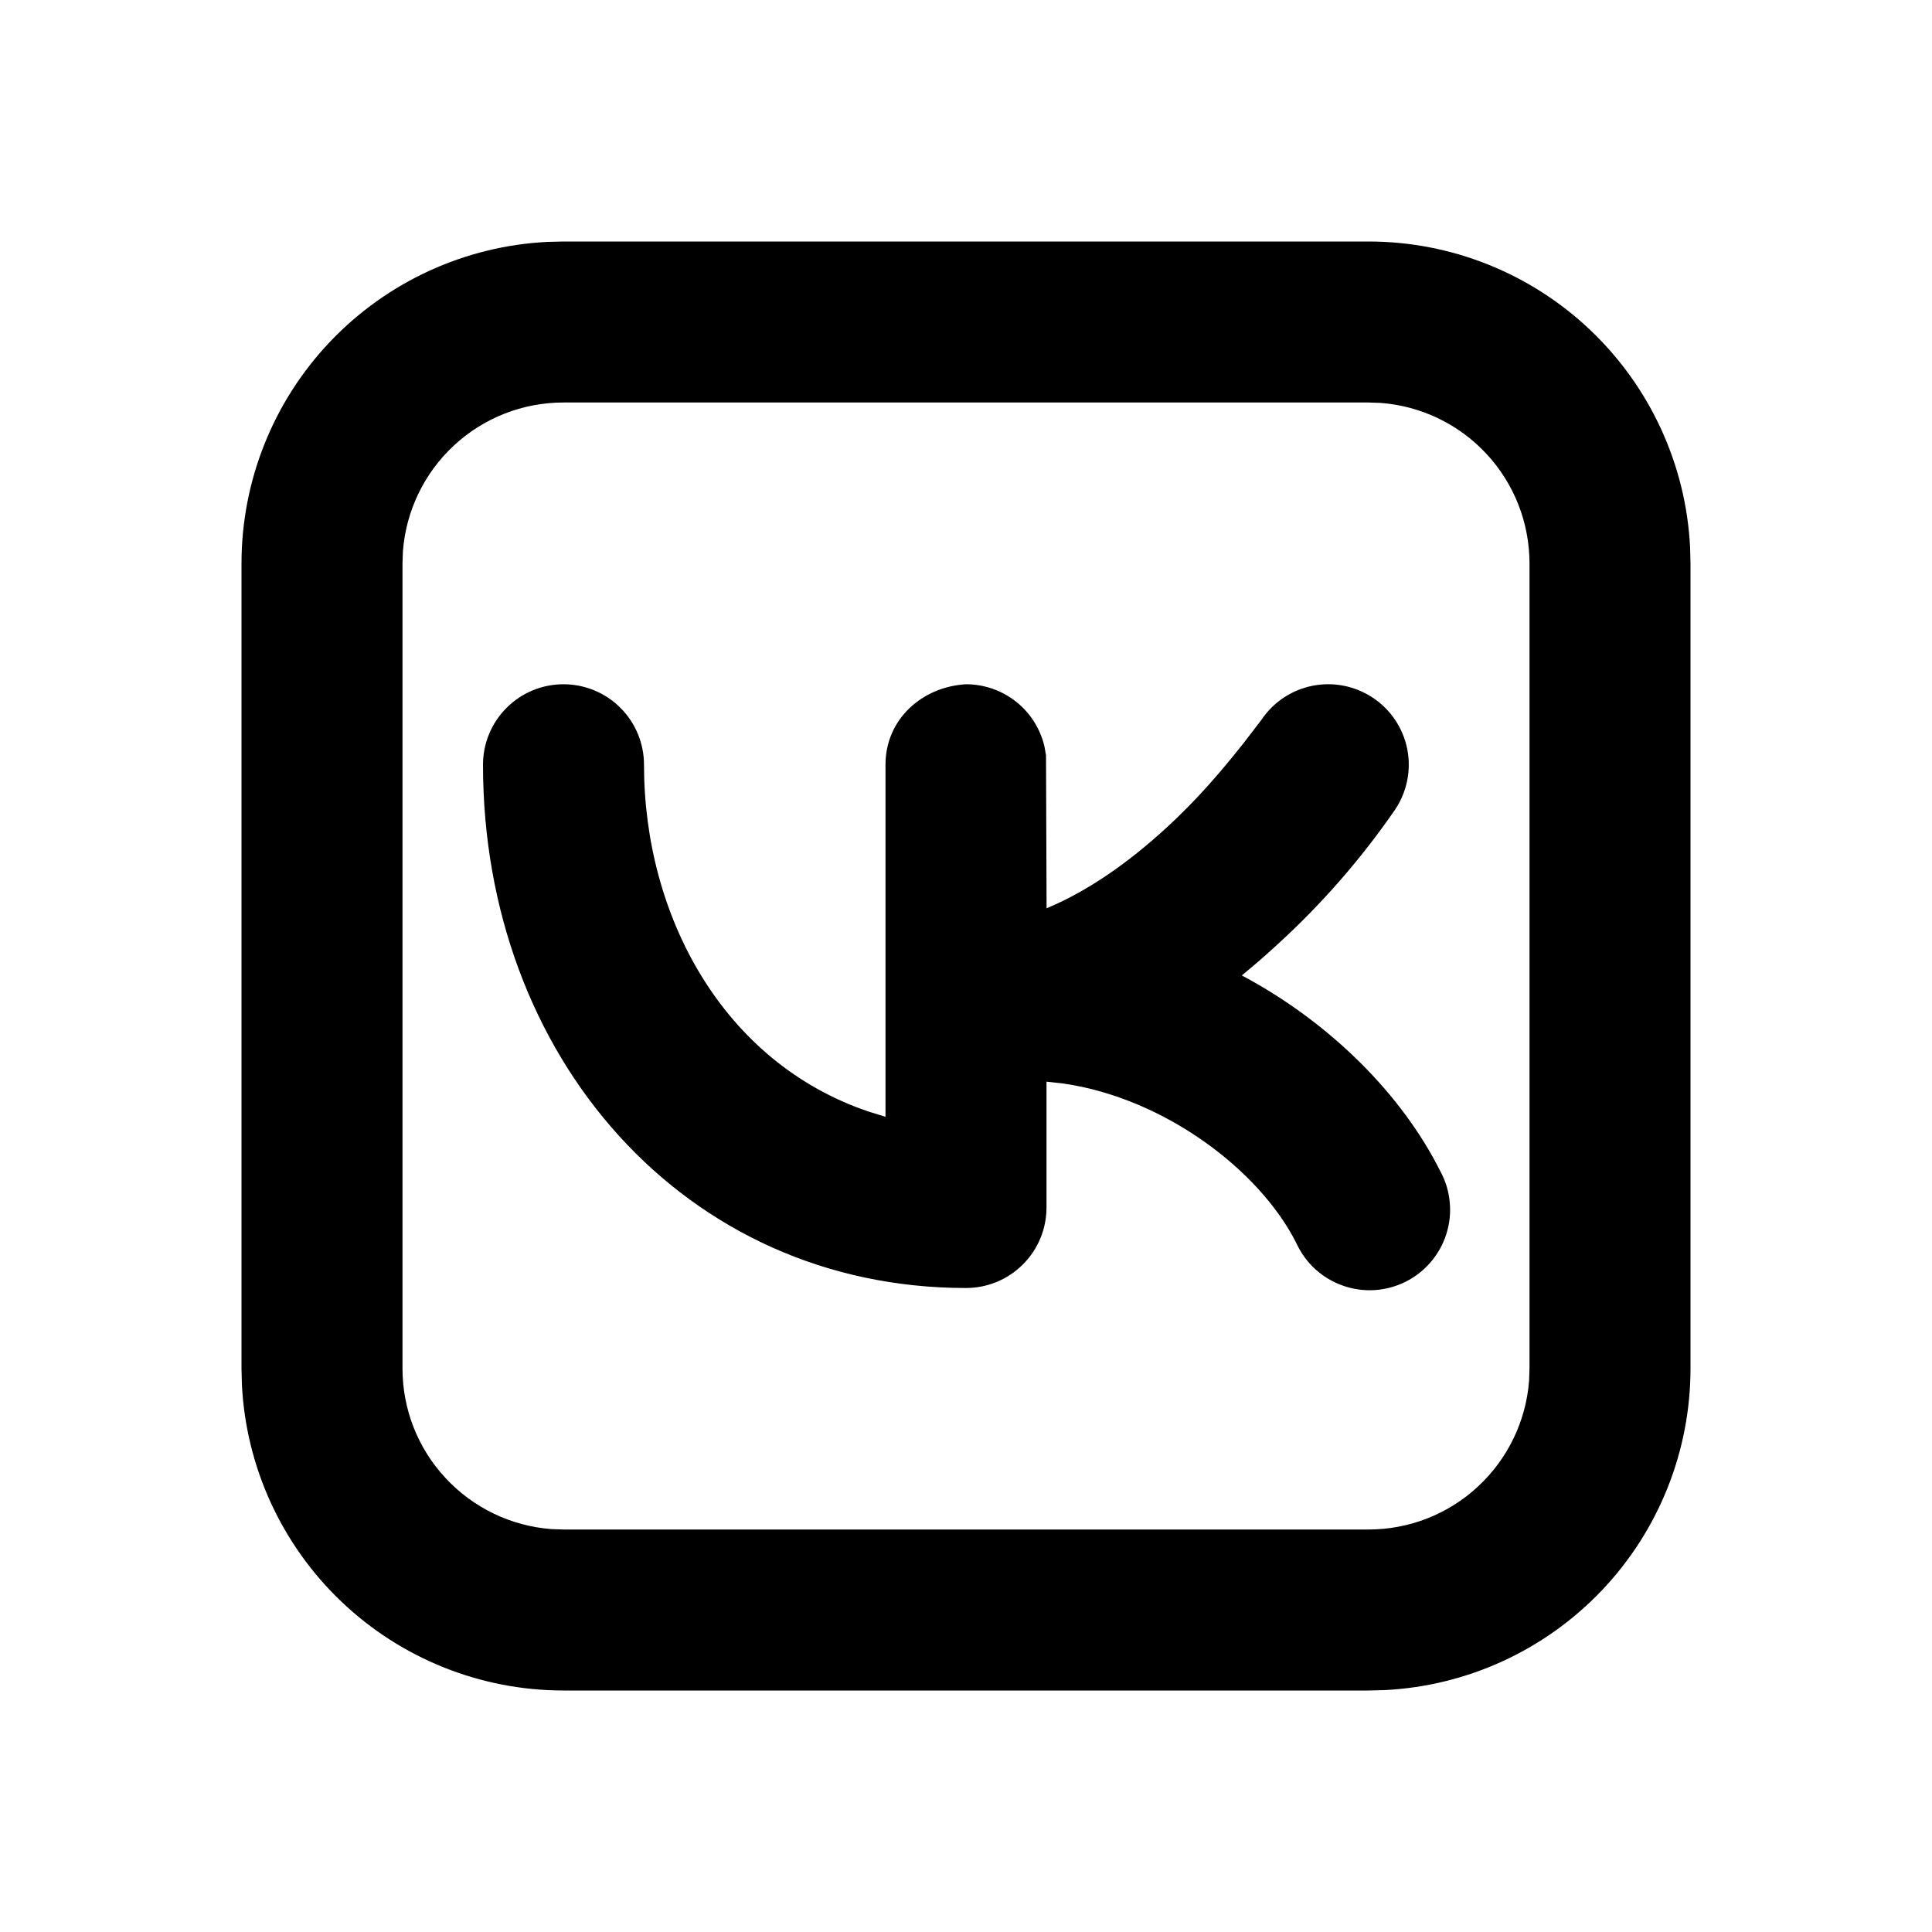 <svg width="24" height="24" viewBox="0 0 24 24" fill="none" xmlns="http://www.w3.org/2000/svg">
<path d="M17 3C18.026 3 19.013 3.394 19.757 4.102C20.5 4.809 20.944 5.775 20.995 6.8L21 7V17C21 18.026 20.606 19.013 19.898 19.757C19.191 20.5 18.225 20.944 17.2 20.995L17 21H7C5.974 21 4.987 20.606 4.243 19.898C3.5 19.191 3.056 18.225 3.005 17.2L3 17V7C3 5.974 3.394 4.987 4.102 4.243C4.809 3.5 5.775 3.056 6.8 3.005L7 3H17ZM17 5H7C6.495 5 6.009 5.19 5.639 5.534C5.269 5.877 5.043 6.347 5.005 6.85L5 7V17C5 17.505 5.19 17.991 5.534 18.36C5.877 18.73 6.347 18.957 6.85 18.995L7 19H17C17.505 19 17.991 18.81 18.36 18.466C18.73 18.123 18.957 17.653 18.995 17.15L19 17V7C19 6.495 18.81 6.009 18.466 5.639C18.123 5.269 17.653 5.043 17.15 5.005L17 5ZM15.453 9.225L15.668 8.945C15.815 8.724 16.044 8.571 16.304 8.519C16.564 8.467 16.834 8.521 17.055 8.668C17.276 8.815 17.429 9.044 17.481 9.304C17.533 9.564 17.479 9.834 17.332 10.055C16.909 10.669 16.417 11.233 15.866 11.735C15.723 11.867 15.577 11.994 15.426 12.117C16.524 12.701 17.416 13.597 17.894 14.553C17.958 14.671 17.997 14.8 18.009 14.934C18.022 15.067 18.008 15.201 17.967 15.329C17.927 15.457 17.861 15.575 17.774 15.677C17.687 15.779 17.581 15.862 17.461 15.922C17.341 15.982 17.211 16.017 17.077 16.026C16.943 16.034 16.809 16.016 16.683 15.971C16.557 15.927 16.44 15.858 16.341 15.768C16.242 15.678 16.162 15.569 16.106 15.447C15.649 14.535 14.466 13.643 13.21 13.46L13 13.437V15C13 15.265 12.895 15.52 12.707 15.707C12.52 15.895 12.265 16 12 16C8.51 16 6 13.132 6 9.5C6 9.235 6.105 8.98 6.293 8.793C6.48 8.605 6.735 8.5 7 8.5C7.265 8.5 7.52 8.605 7.707 8.793C7.895 8.98 8 9.235 8 9.5C8 11.374 8.978 13.199 10.795 13.81L11 13.873V9.5C11 8.931 11.458 8.531 12 8.5C12.225 8.5 12.444 8.576 12.621 8.716C12.798 8.855 12.922 9.051 12.974 9.27L12.994 9.383L13.001 11.283C13.497 11.077 14.006 10.73 14.509 10.265C14.857 9.945 15.163 9.593 15.453 9.225Z" fill="black"/>
</svg>
